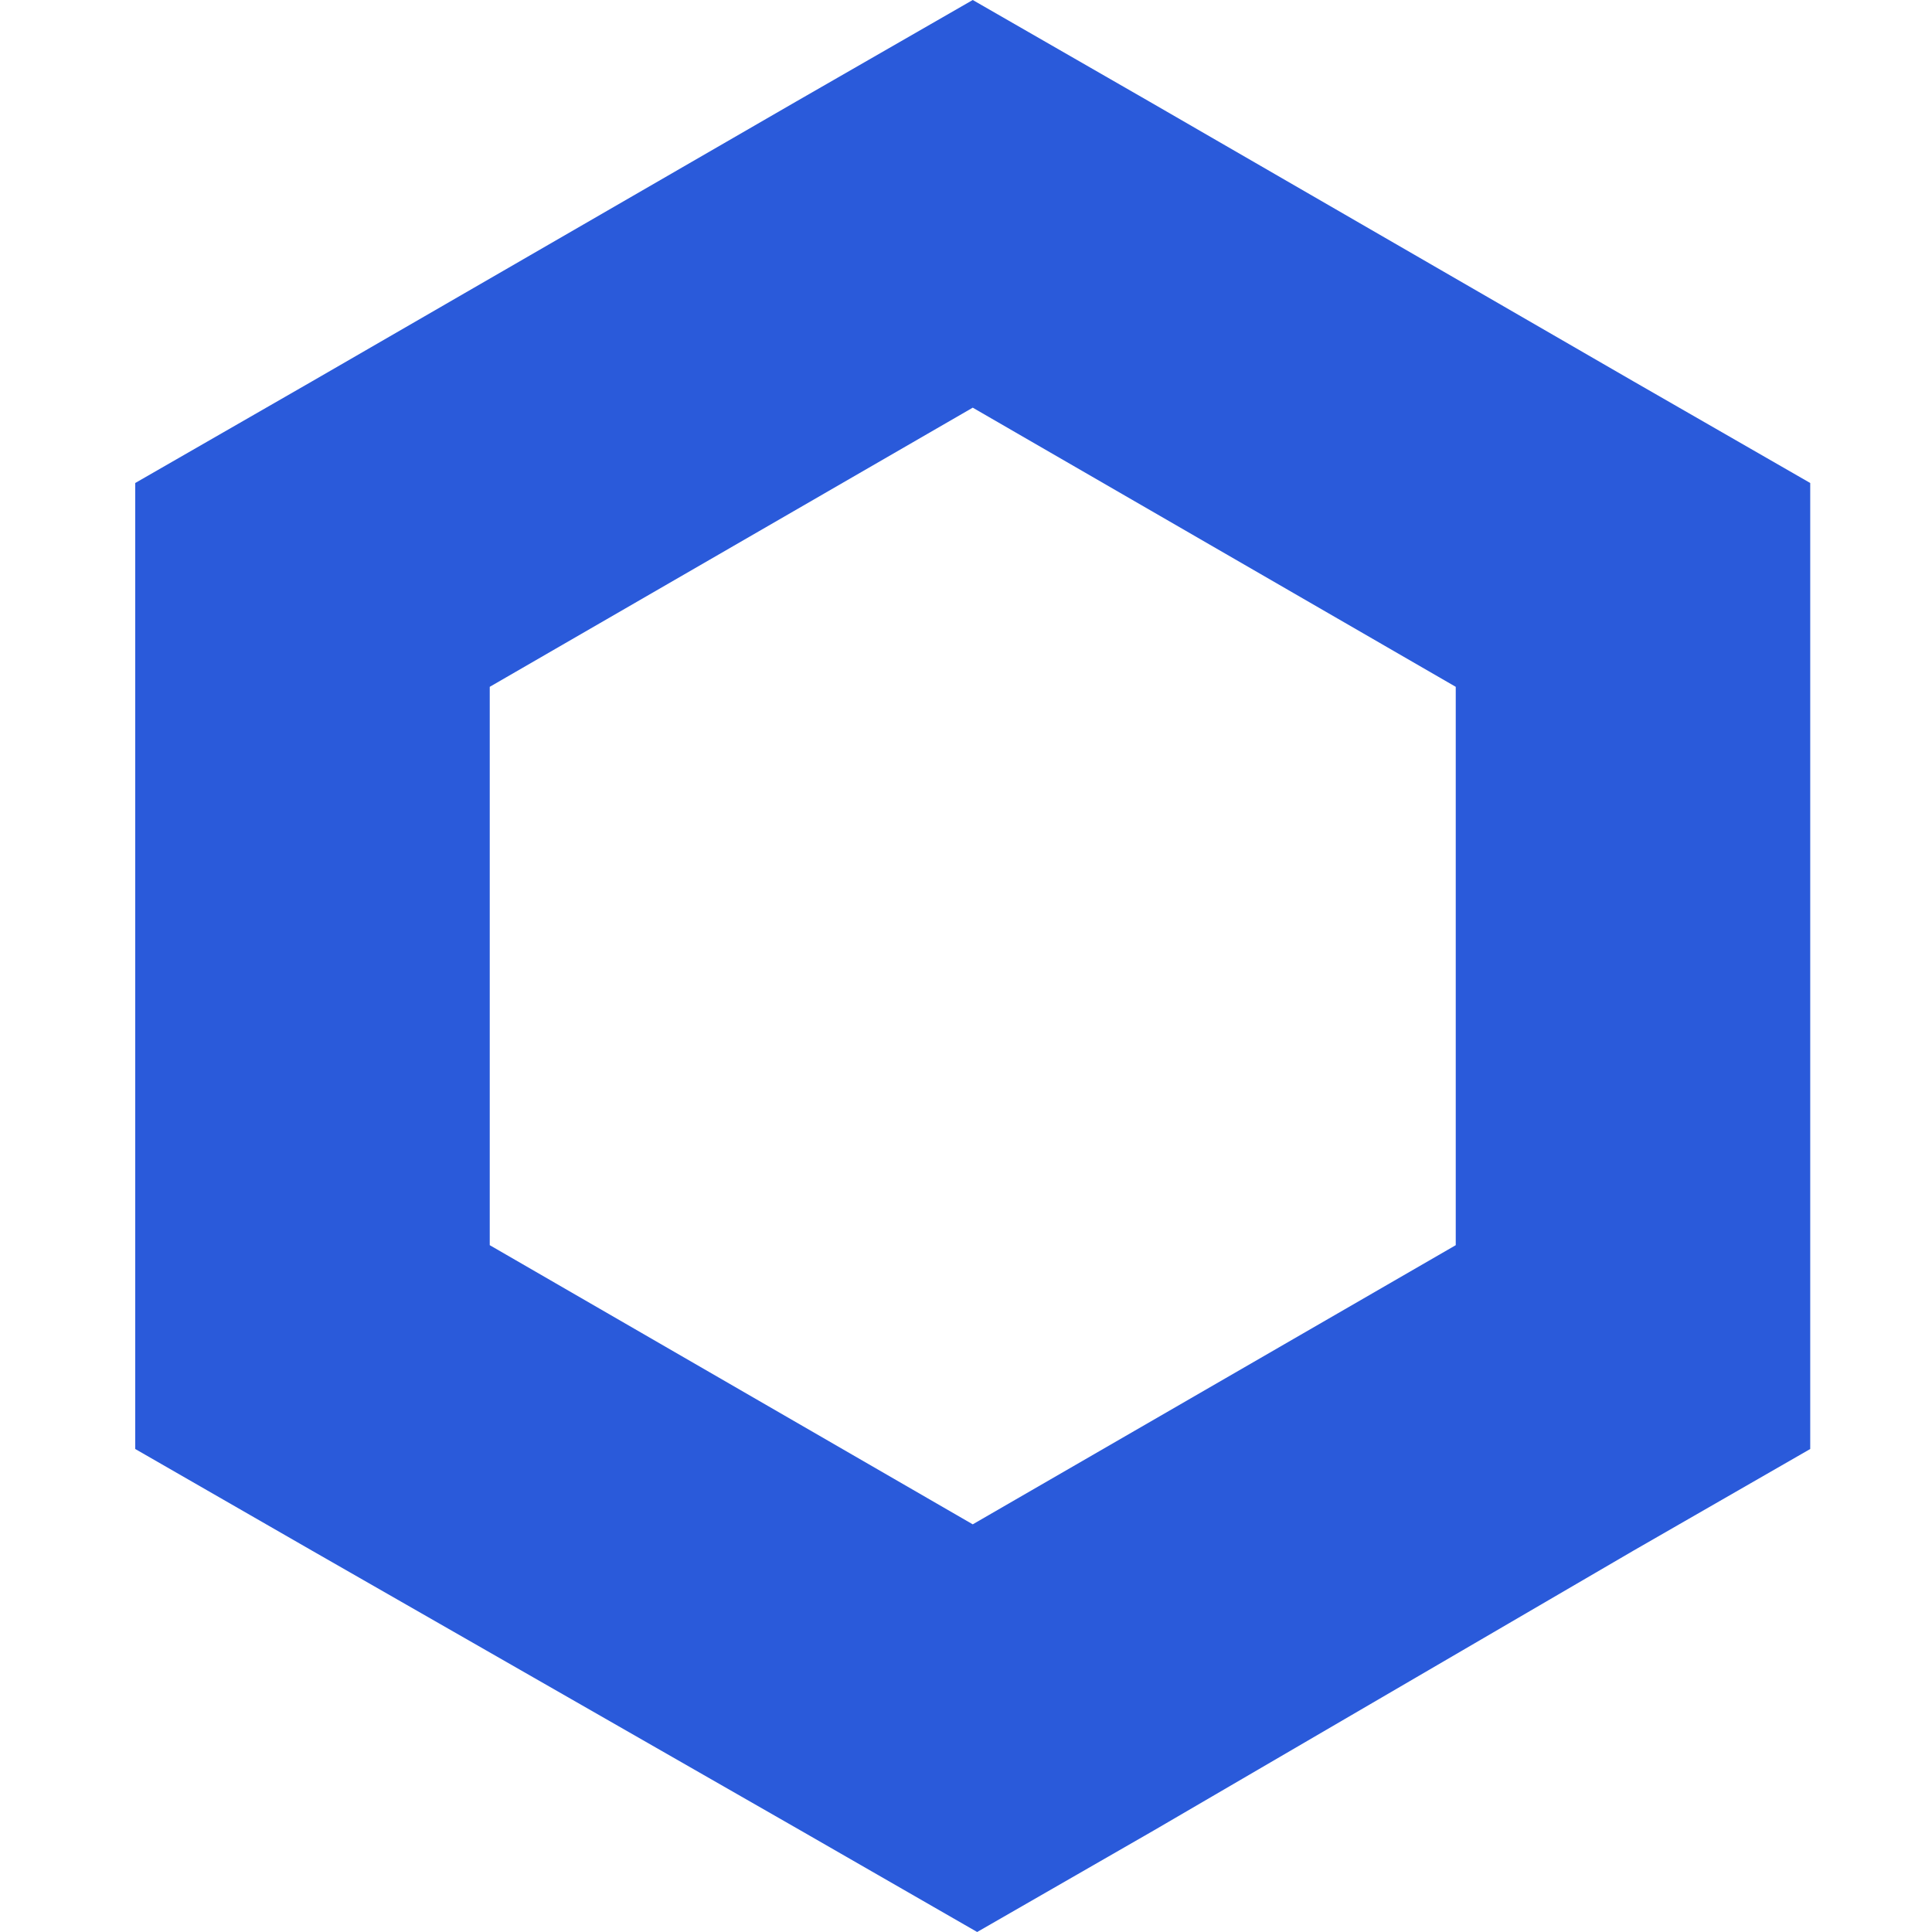 <svg width="100" height="100" viewBox="0 0 100 100" fill="none" xmlns="http://www.w3.org/2000/svg">
<g clip-path="url(#clip0_1_7)">
<path d="M50.349 0L41.174 5.275L16.174 19.725L7 25V75L16.174 80.275L41.404 94.725L50.578 100L59.752 94.725L84.523 80.275L93.697 75V25L84.523 19.725L59.523 5.275L50.349 0ZM25.349 64.45V35.55L50.349 21.101L75.349 35.55V64.45L50.349 78.899L25.349 64.45Z" fill="#2A5ADA"/>
</g>
<defs>
<clipPath id="clip0_1_7">
<rect width="86.697" height="100" fill="white" transform="translate(7)"/>
</clipPath>
</defs>
</svg>
